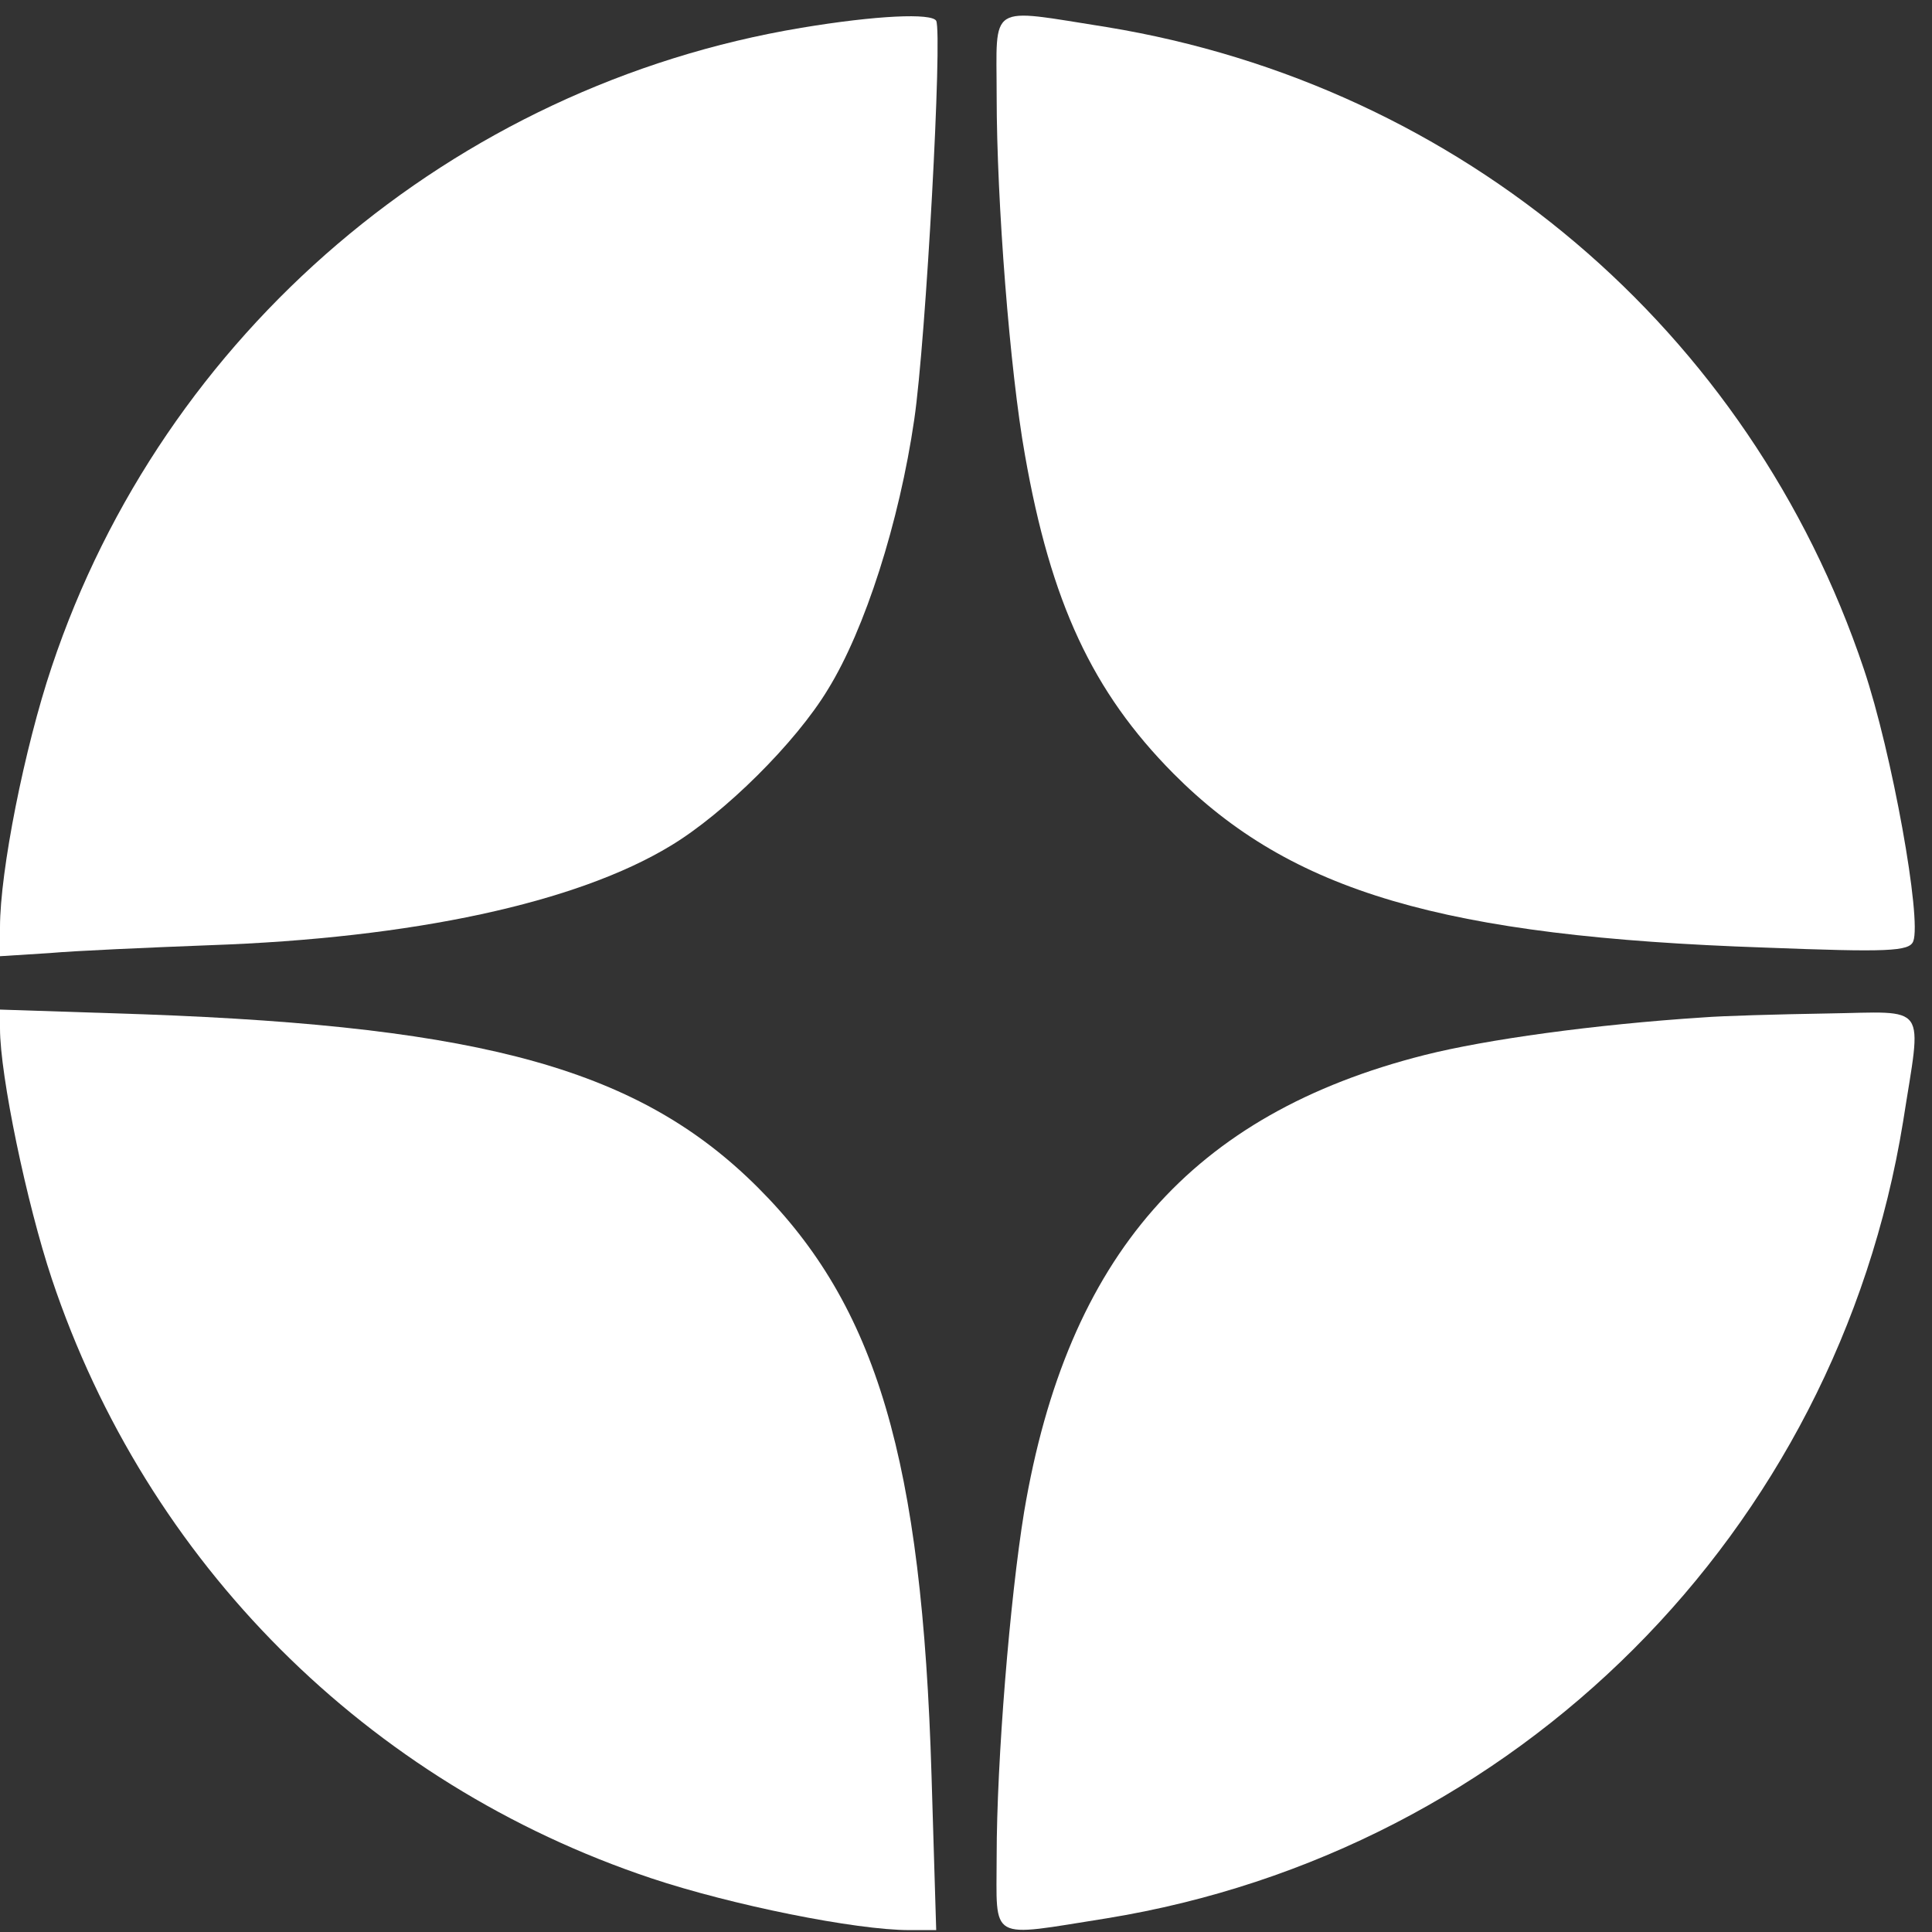 <svg width="45" height="45" viewBox="0 0 45 45" fill="none" xmlns="http://www.w3.org/2000/svg">
<rect x="0" y="0" width="45" height="45" fill="#333333" stroke="none"/>
<path d="M18.663 0.648C10.547 2.001 3.802 7.759 1.206 15.527C0.567 17.428 0 20.298 0 21.596V22.272L1.152 22.199C1.773 22.144 3.455 22.071 4.88 22.016C9.615 21.852 13.435 21.029 15.628 19.695C16.871 18.945 18.535 17.3 19.284 16.057C20.143 14.668 20.947 12.164 21.295 9.769C21.569 7.905 21.953 0.795 21.806 0.484C21.697 0.301 20.417 0.356 18.663 0.648Z" fill="white"/>
<path d="M23.214 2.239C23.214 4.706 23.525 8.654 23.872 10.592C24.475 14.028 25.444 16.112 27.327 18.013C30.069 20.773 33.615 21.815 41.109 22.071C43.96 22.181 44.472 22.162 44.563 21.925C44.765 21.413 44.07 17.538 43.412 15.582C40.761 7.686 34.035 1.983 25.773 0.63C22.976 0.191 23.214 0.045 23.214 2.239Z" fill="white"/>
<path d="M0 23.954C0 25.05 0.621 28.03 1.206 29.785C3.418 36.401 8.554 41.538 15.171 43.749C17.036 44.371 19.924 44.956 21.185 44.956H21.806L21.697 41.355C21.477 33.989 20.417 30.424 17.657 27.664C14.915 24.922 11.315 23.917 3.345 23.625L0 23.515V23.954Z" fill="white"/>
<path d="M39.665 23.698C37.142 23.862 34.62 24.21 33.176 24.575C27.765 25.946 24.859 29.255 23.854 35.213C23.525 37.224 23.214 41.008 23.214 43.238C23.214 45.248 22.995 45.12 25.773 44.682C35.333 43.128 42.772 35.689 44.326 26.129C44.765 23.314 44.947 23.57 42.553 23.606C41.42 23.625 40.122 23.661 39.665 23.698Z" fill="white"/>
</svg>
